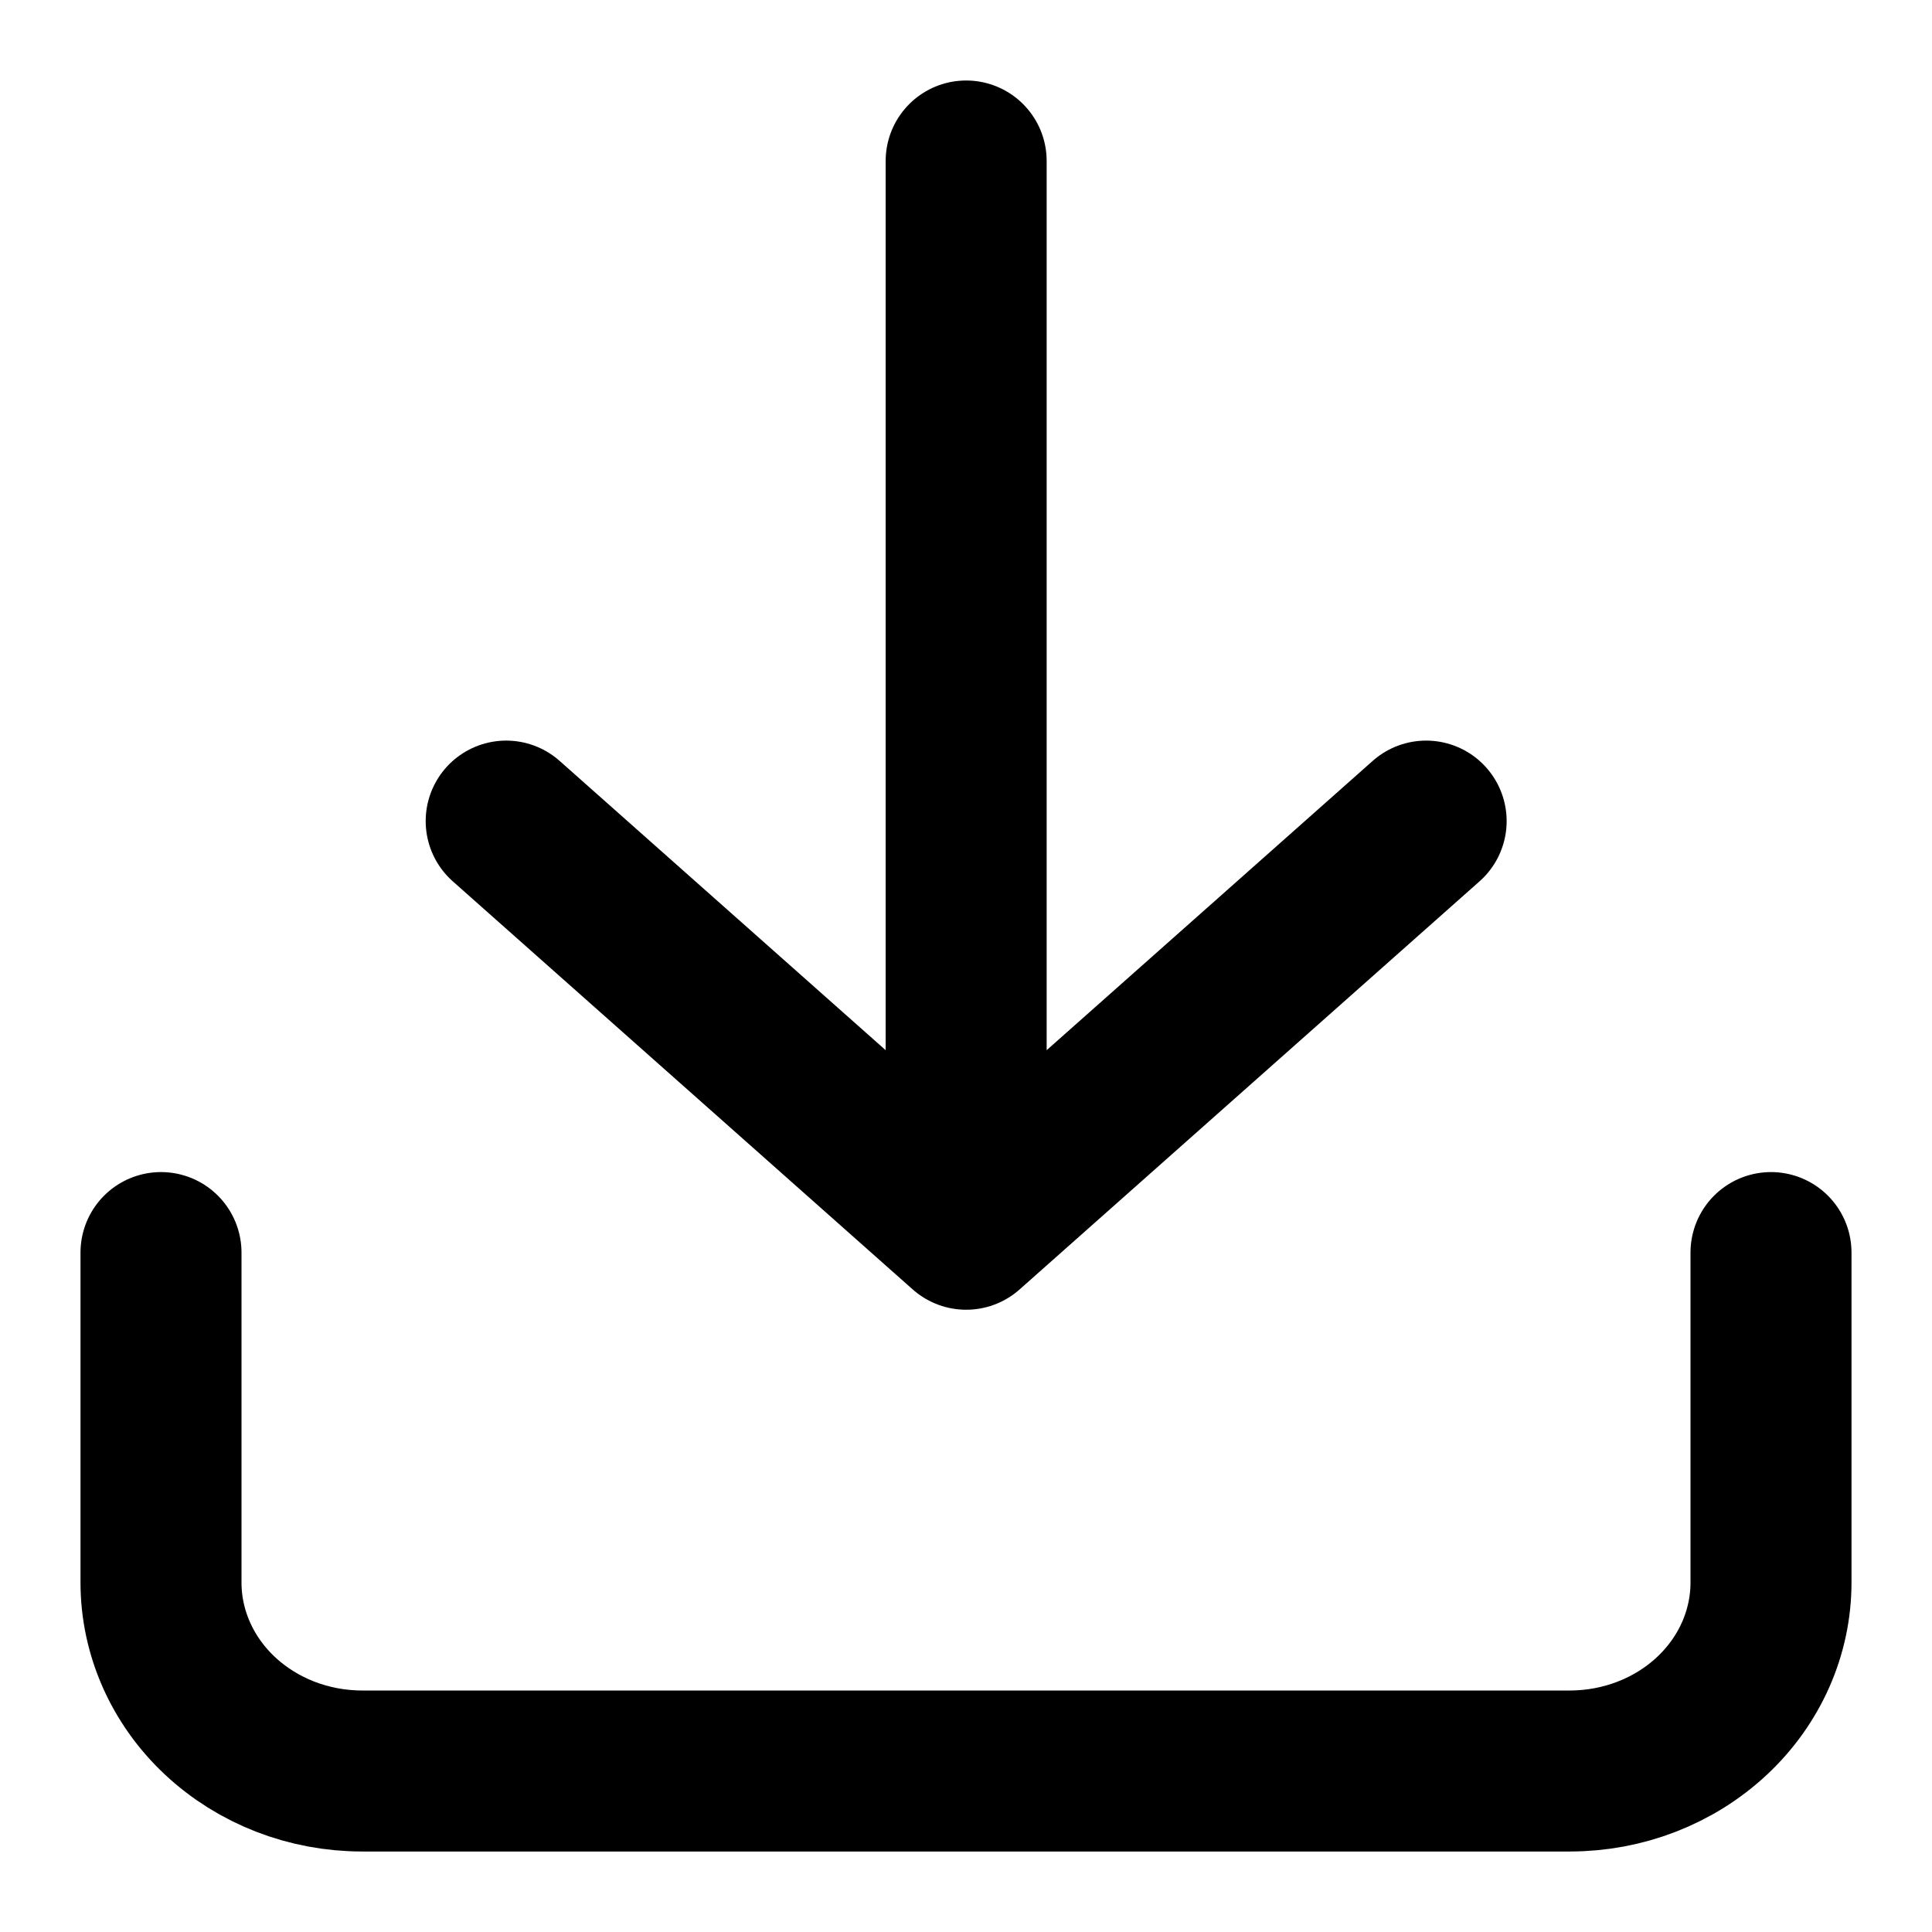 <?xml version="1.0" encoding="utf-8"?>
<svg xmlns="http://www.w3.org/2000/svg" fill="none" height="100%" overflow="visible" preserveAspectRatio="none" style="display: block;" viewBox="0 0 12 12" width="100%">
<path d="M1 7.78L1 9.829C1 10.14 1.132 10.438 1.366 10.657C1.601 10.877 1.918 11 2.25 11H9.75C10.082 11 10.399 10.877 10.634 10.657C10.868 10.438 11 10.14 11 9.829V7.78M6.001 1V7.635M6.001 7.635L8.858 5.1M6.001 7.635L3.144 5.1" id="Icon" stroke="black" stroke-linecap="round" stroke-linejoin="round"/>
</svg>